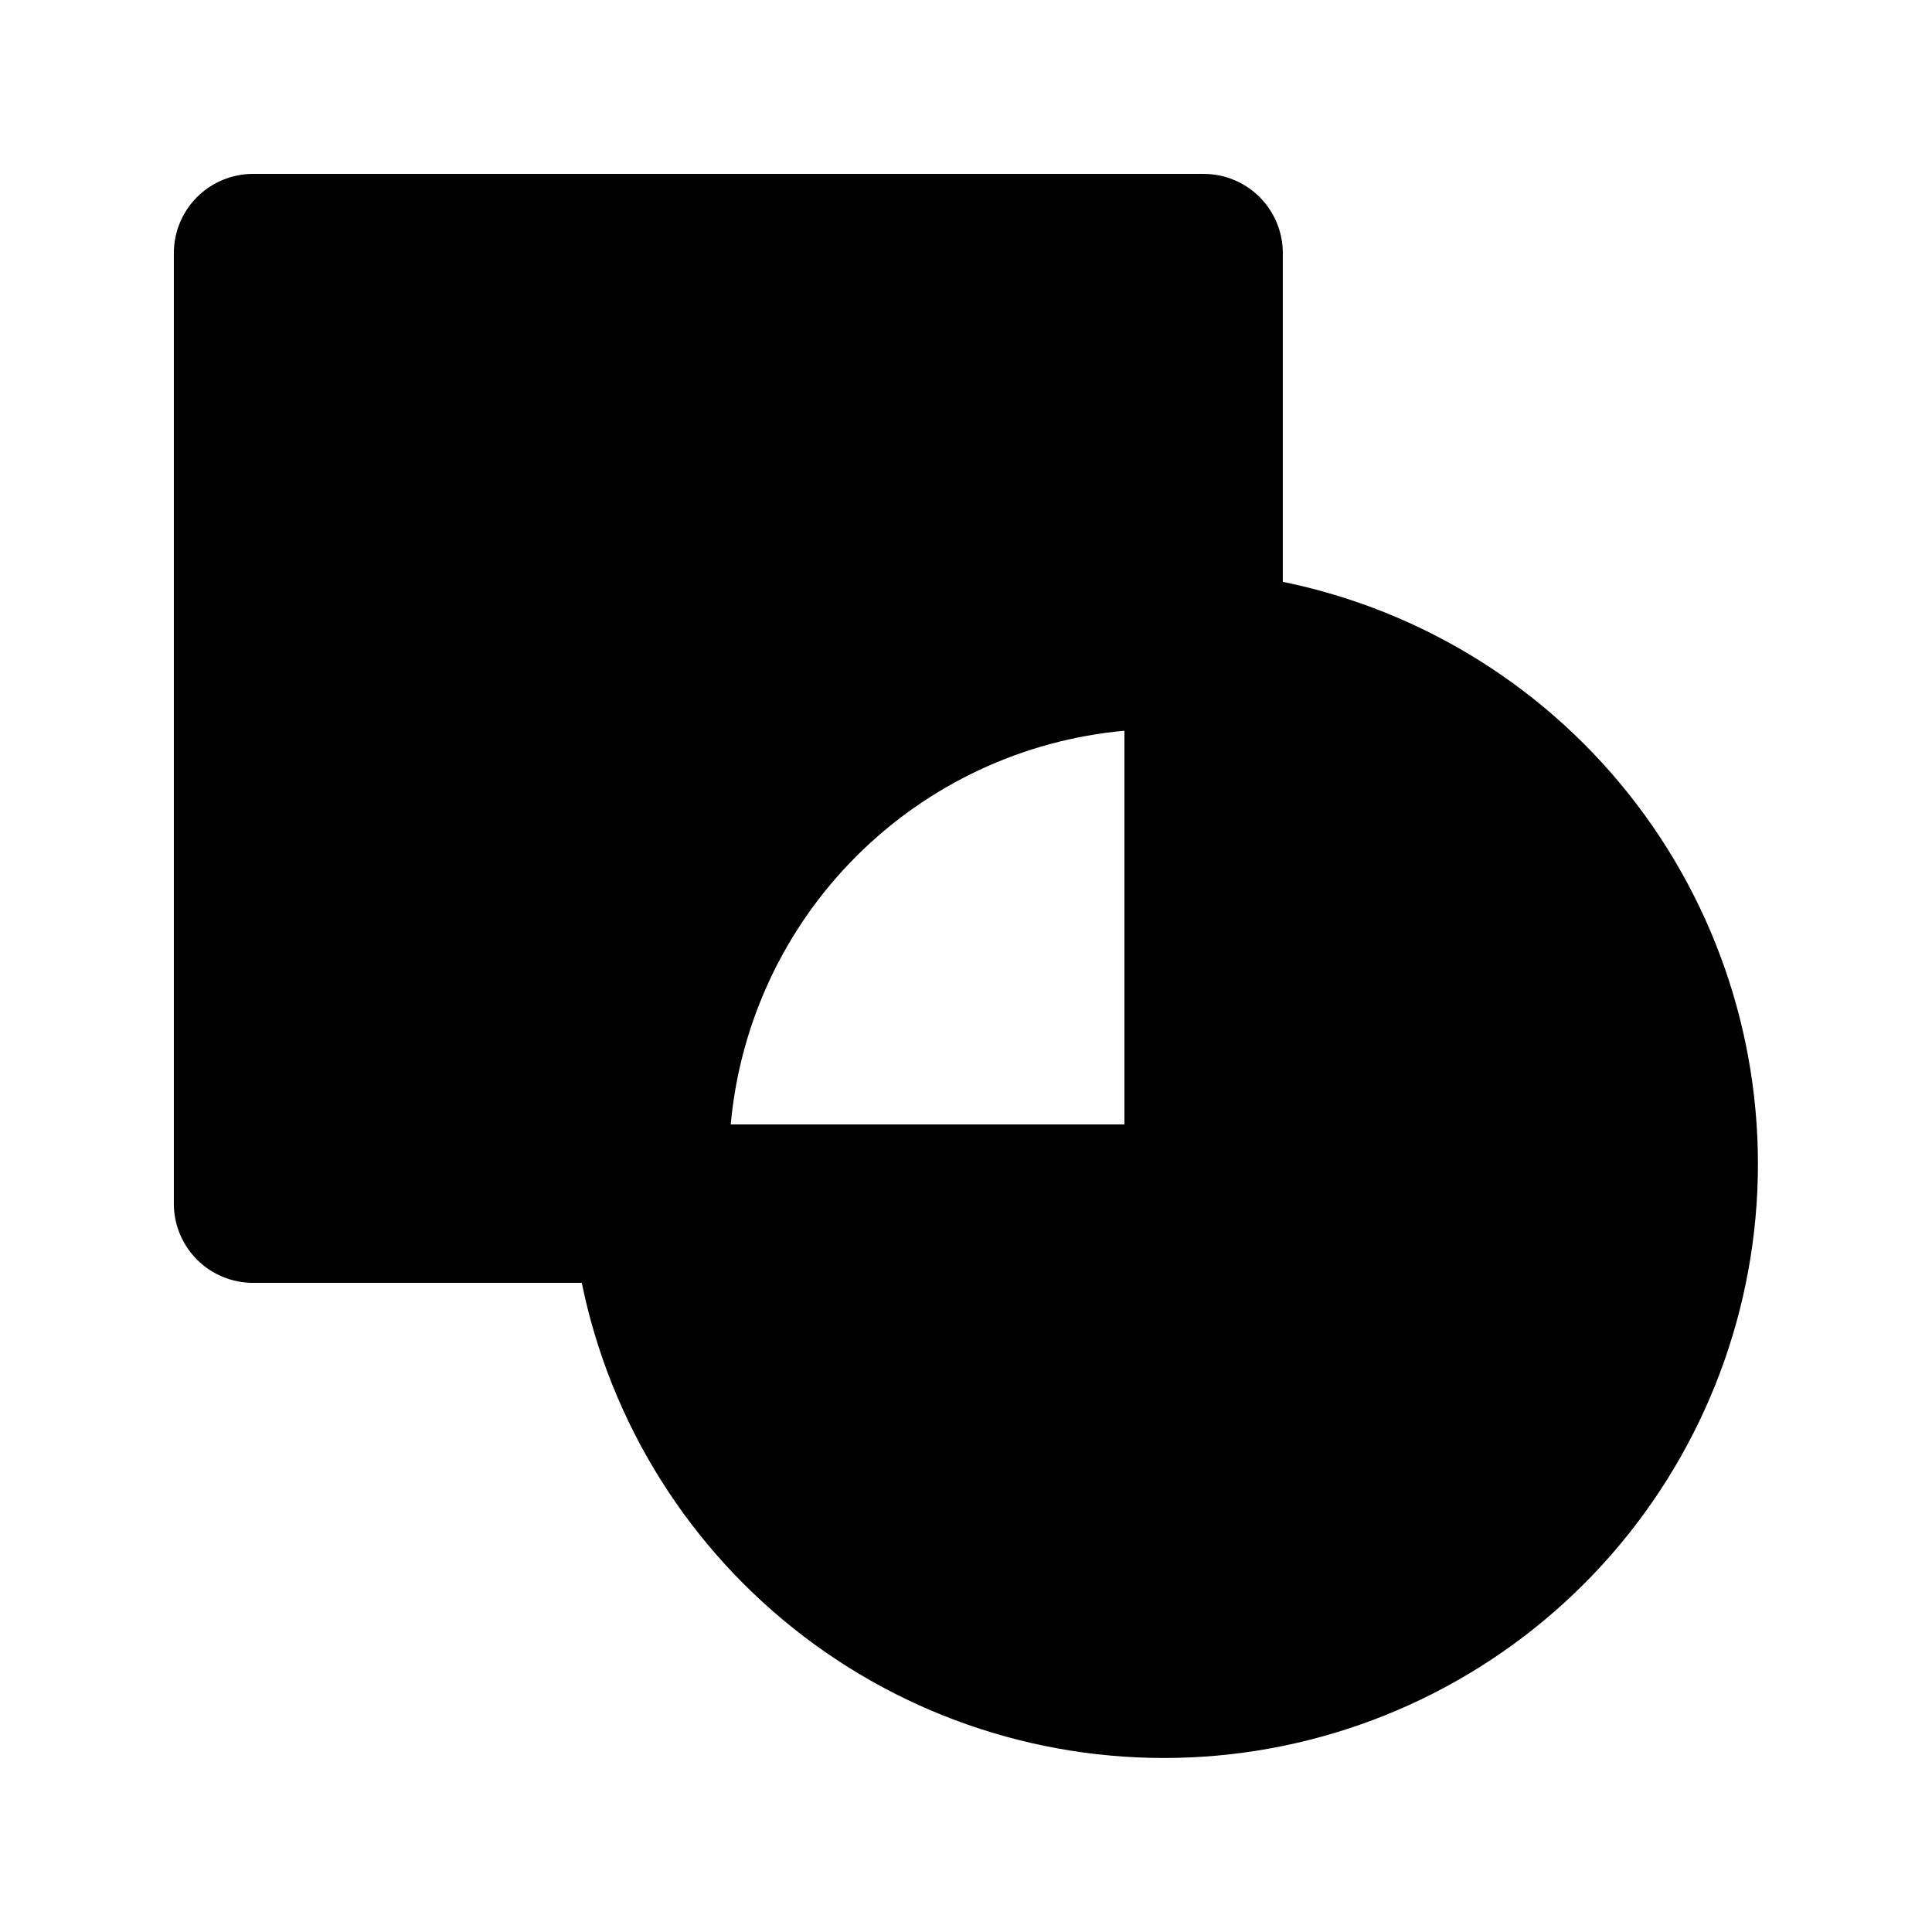 <?xml version="1.0" encoding="UTF-8"?>
<!-- Uploaded to: ICON Repo, www.svgrepo.com, Generator: ICON Repo Mixer Tools -->
<svg fill="#000000" width="800px" height="800px" version="1.1" viewBox="144 144 512 512" xmlns="http://www.w3.org/2000/svg">
 <path d="m483.96 298.19v-87.117c0-5.566-2.211-10.906-6.148-14.844-3.934-3.938-9.273-6.148-14.84-6.148h-251.91c-5.566 0-10.906 2.211-14.844 6.148s-6.148 9.277-6.148 14.844v251.91c0 5.566 2.211 10.906 6.148 14.84 3.938 3.938 9.277 6.148 14.844 6.148h87.117c7.629 37.332 28.539 70.629 58.848 93.715 30.309 23.09 67.961 34.402 105.98 31.844 38.016-2.559 73.812-18.816 100.75-45.758s43.199-62.738 45.758-100.75c2.559-38.016-8.754-75.668-31.844-105.98-23.086-30.309-56.383-51.219-93.715-58.848zm-41.98 39.465v104.33h-104.33c2.434-26.852 14.207-51.996 33.273-71.059 19.062-19.066 44.207-30.84 71.059-33.273z"/>
</svg>